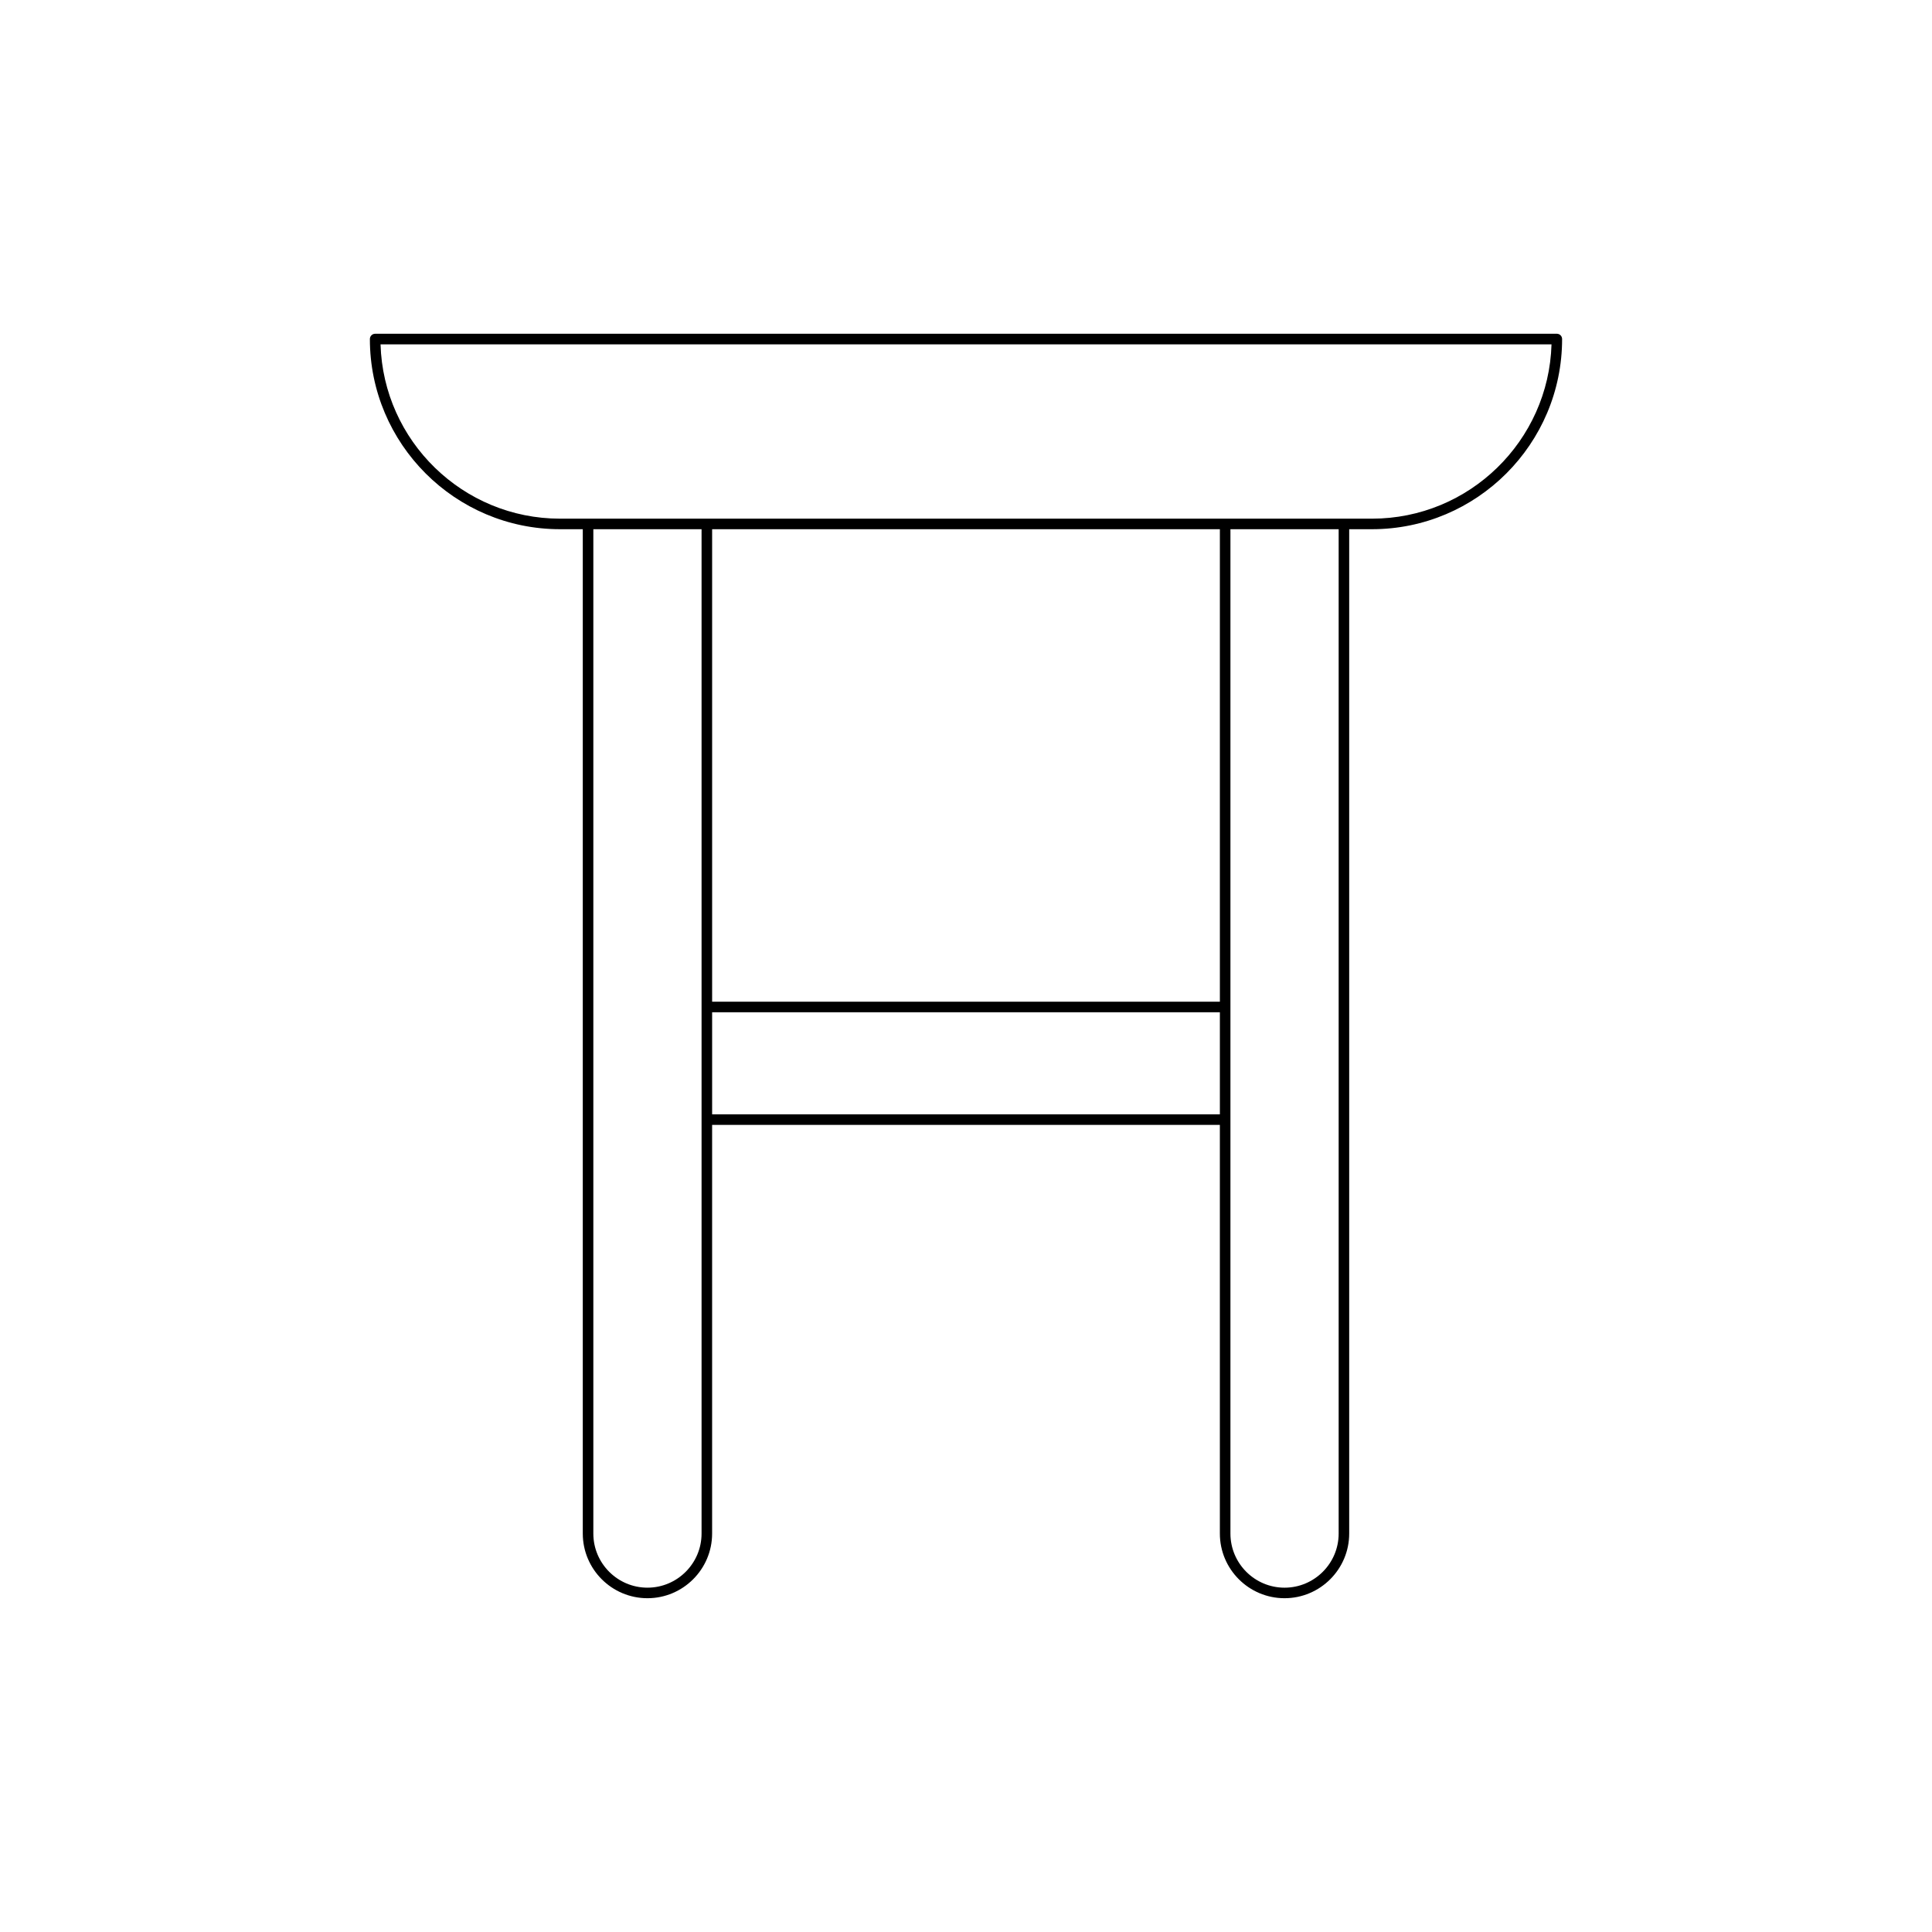 <?xml version="1.0" encoding="UTF-8"?>
<!-- Uploaded to: ICON Repo, www.svgrepo.com, Generator: ICON Repo Mixer Tools -->
<svg fill="#000000" width="800px" height="800px" version="1.1" viewBox="144 144 512 512" xmlns="http://www.w3.org/2000/svg">
 <path d="m556.57 232.45h-313.15c-0.773 0-1.398 0.629-1.398 1.398 0 27.789 22.609 50.398 50.395 50.398h6.027v266.16c0 9.453 7.688 17.137 17.137 17.137s17.137-7.688 17.137-17.137v-108.3h134.56v108.3c0 9.453 7.688 17.137 17.137 17.137 9.449 0 17.137-7.688 17.137-17.137v-266.16h6.027c27.789 0 50.395-22.609 50.395-50.398 0.004-0.773-0.625-1.402-1.398-1.402zm-226.65 317.96c0 7.906-6.43 14.34-14.34 14.34-7.906 0-14.34-6.434-14.34-14.34v-266.16h28.68zm137.36-111.1h-134.56v-27.051h134.56zm0-29.848h-134.56v-125.21h134.56zm31.477 140.95c0 7.906-6.43 14.34-14.34 14.34-7.906 0-14.34-6.434-14.34-14.34v-266.16h28.68zm8.828-268.96h-215.16c-25.777 0-46.832-20.598-47.578-46.199h310.32c-0.742 25.598-21.801 46.199-47.574 46.199z"/>
</svg>